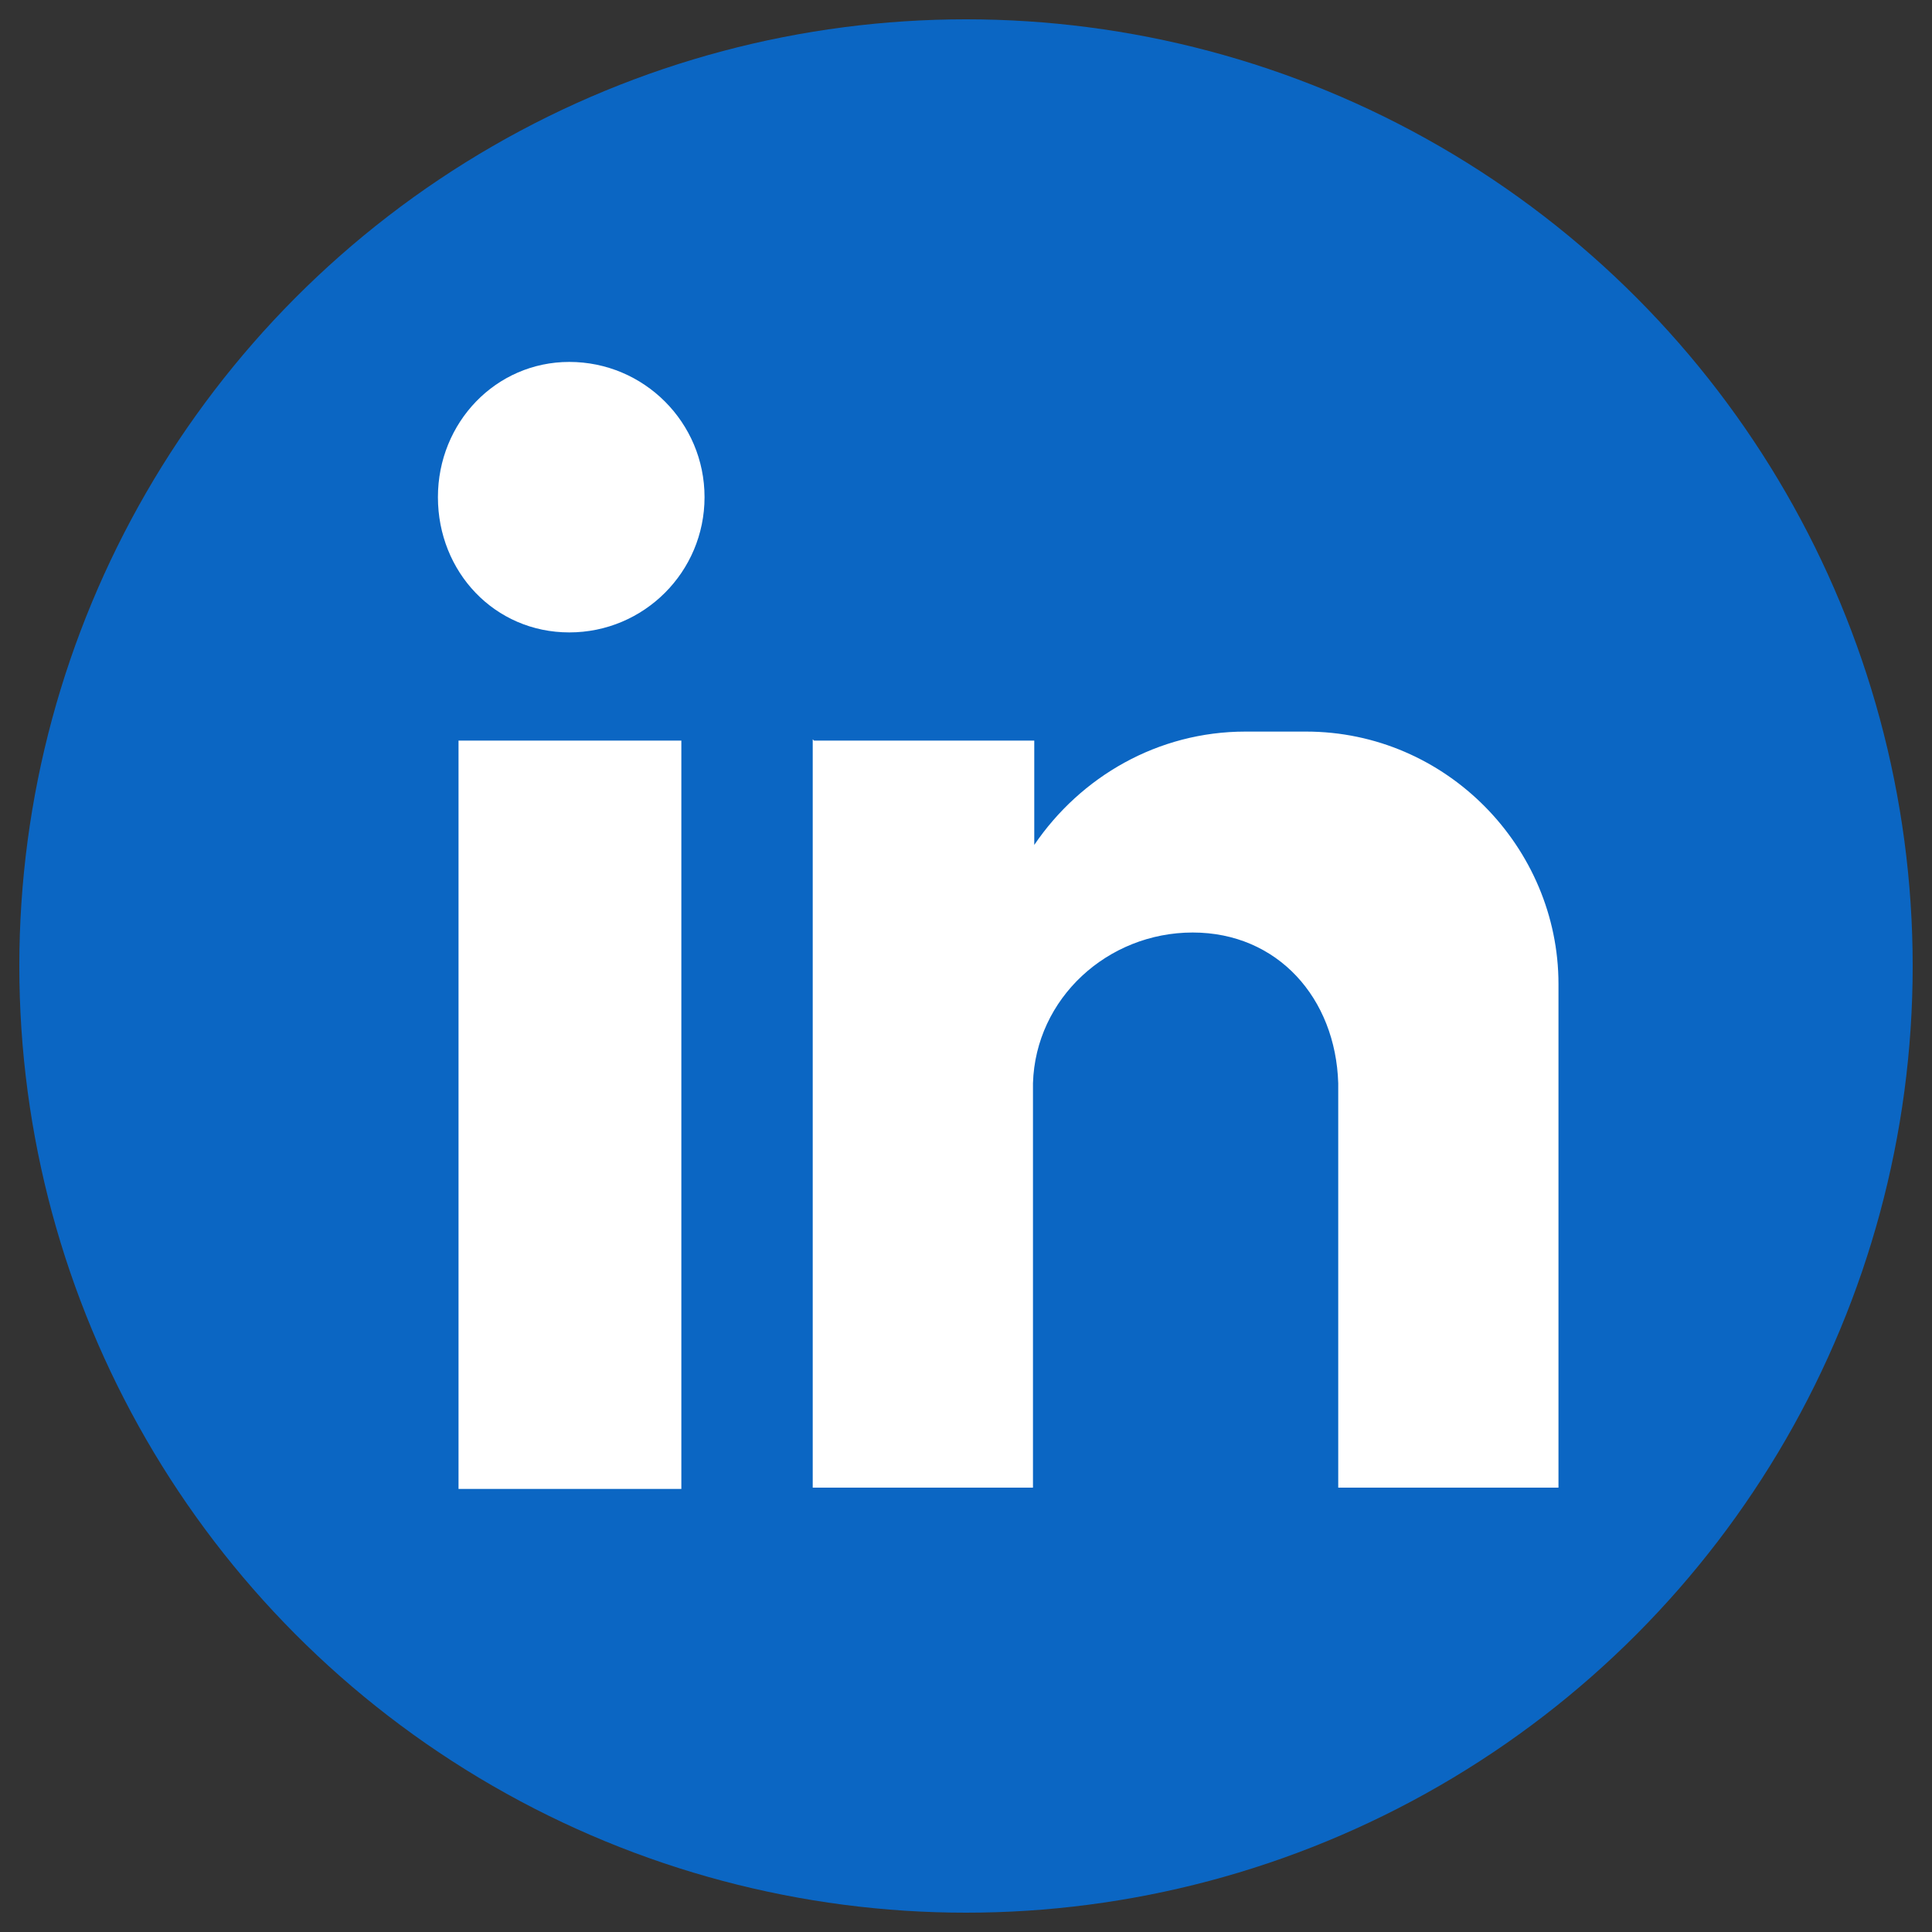 <?xml version="1.0" encoding="UTF-8"?>
<svg id="Layer_1" data-name="Layer 1" xmlns="http://www.w3.org/2000/svg" viewBox="0 0 15 15">
  <rect x="0" y="0" width="15" height="15" fill="#333333" stroke="none"/>
  <defs>
    <style>
      .cls-1 {
        fill: #fff;
        fill-rule: evenodd;
      }

      .cls-1, .cls-2 {
        stroke-width: 0px;
      }

      .cls-2 {
        fill: #0b66c3;
      }
    </style>
  </defs>
  <circle class="cls-2" cx="7.5" cy="7.5" r="7.35"/>
  <path class="cls-1" d="M3.56,5.75h1.73v5.81h-1.73v-5.81ZM4.42,2.81c.58,0,1.05.47,1.05,1.05s-.47,1.05-1.05,1.05-1.02-.47-1.02-1.05.45-1.05,1.02-1.05h0ZM6.32,5.75h1.71v.81c.36-.53.96-.88,1.64-.88h.47c1.09,0,1.96.9,1.96,1.96v3.91h-1.71v-.53h0v-2.61h0c-.02-.66-.47-1.17-1.13-1.17h0c-.66,0-1.22.51-1.24,1.17h0v3.14h-1.71v-5.81Z"/>
</svg>